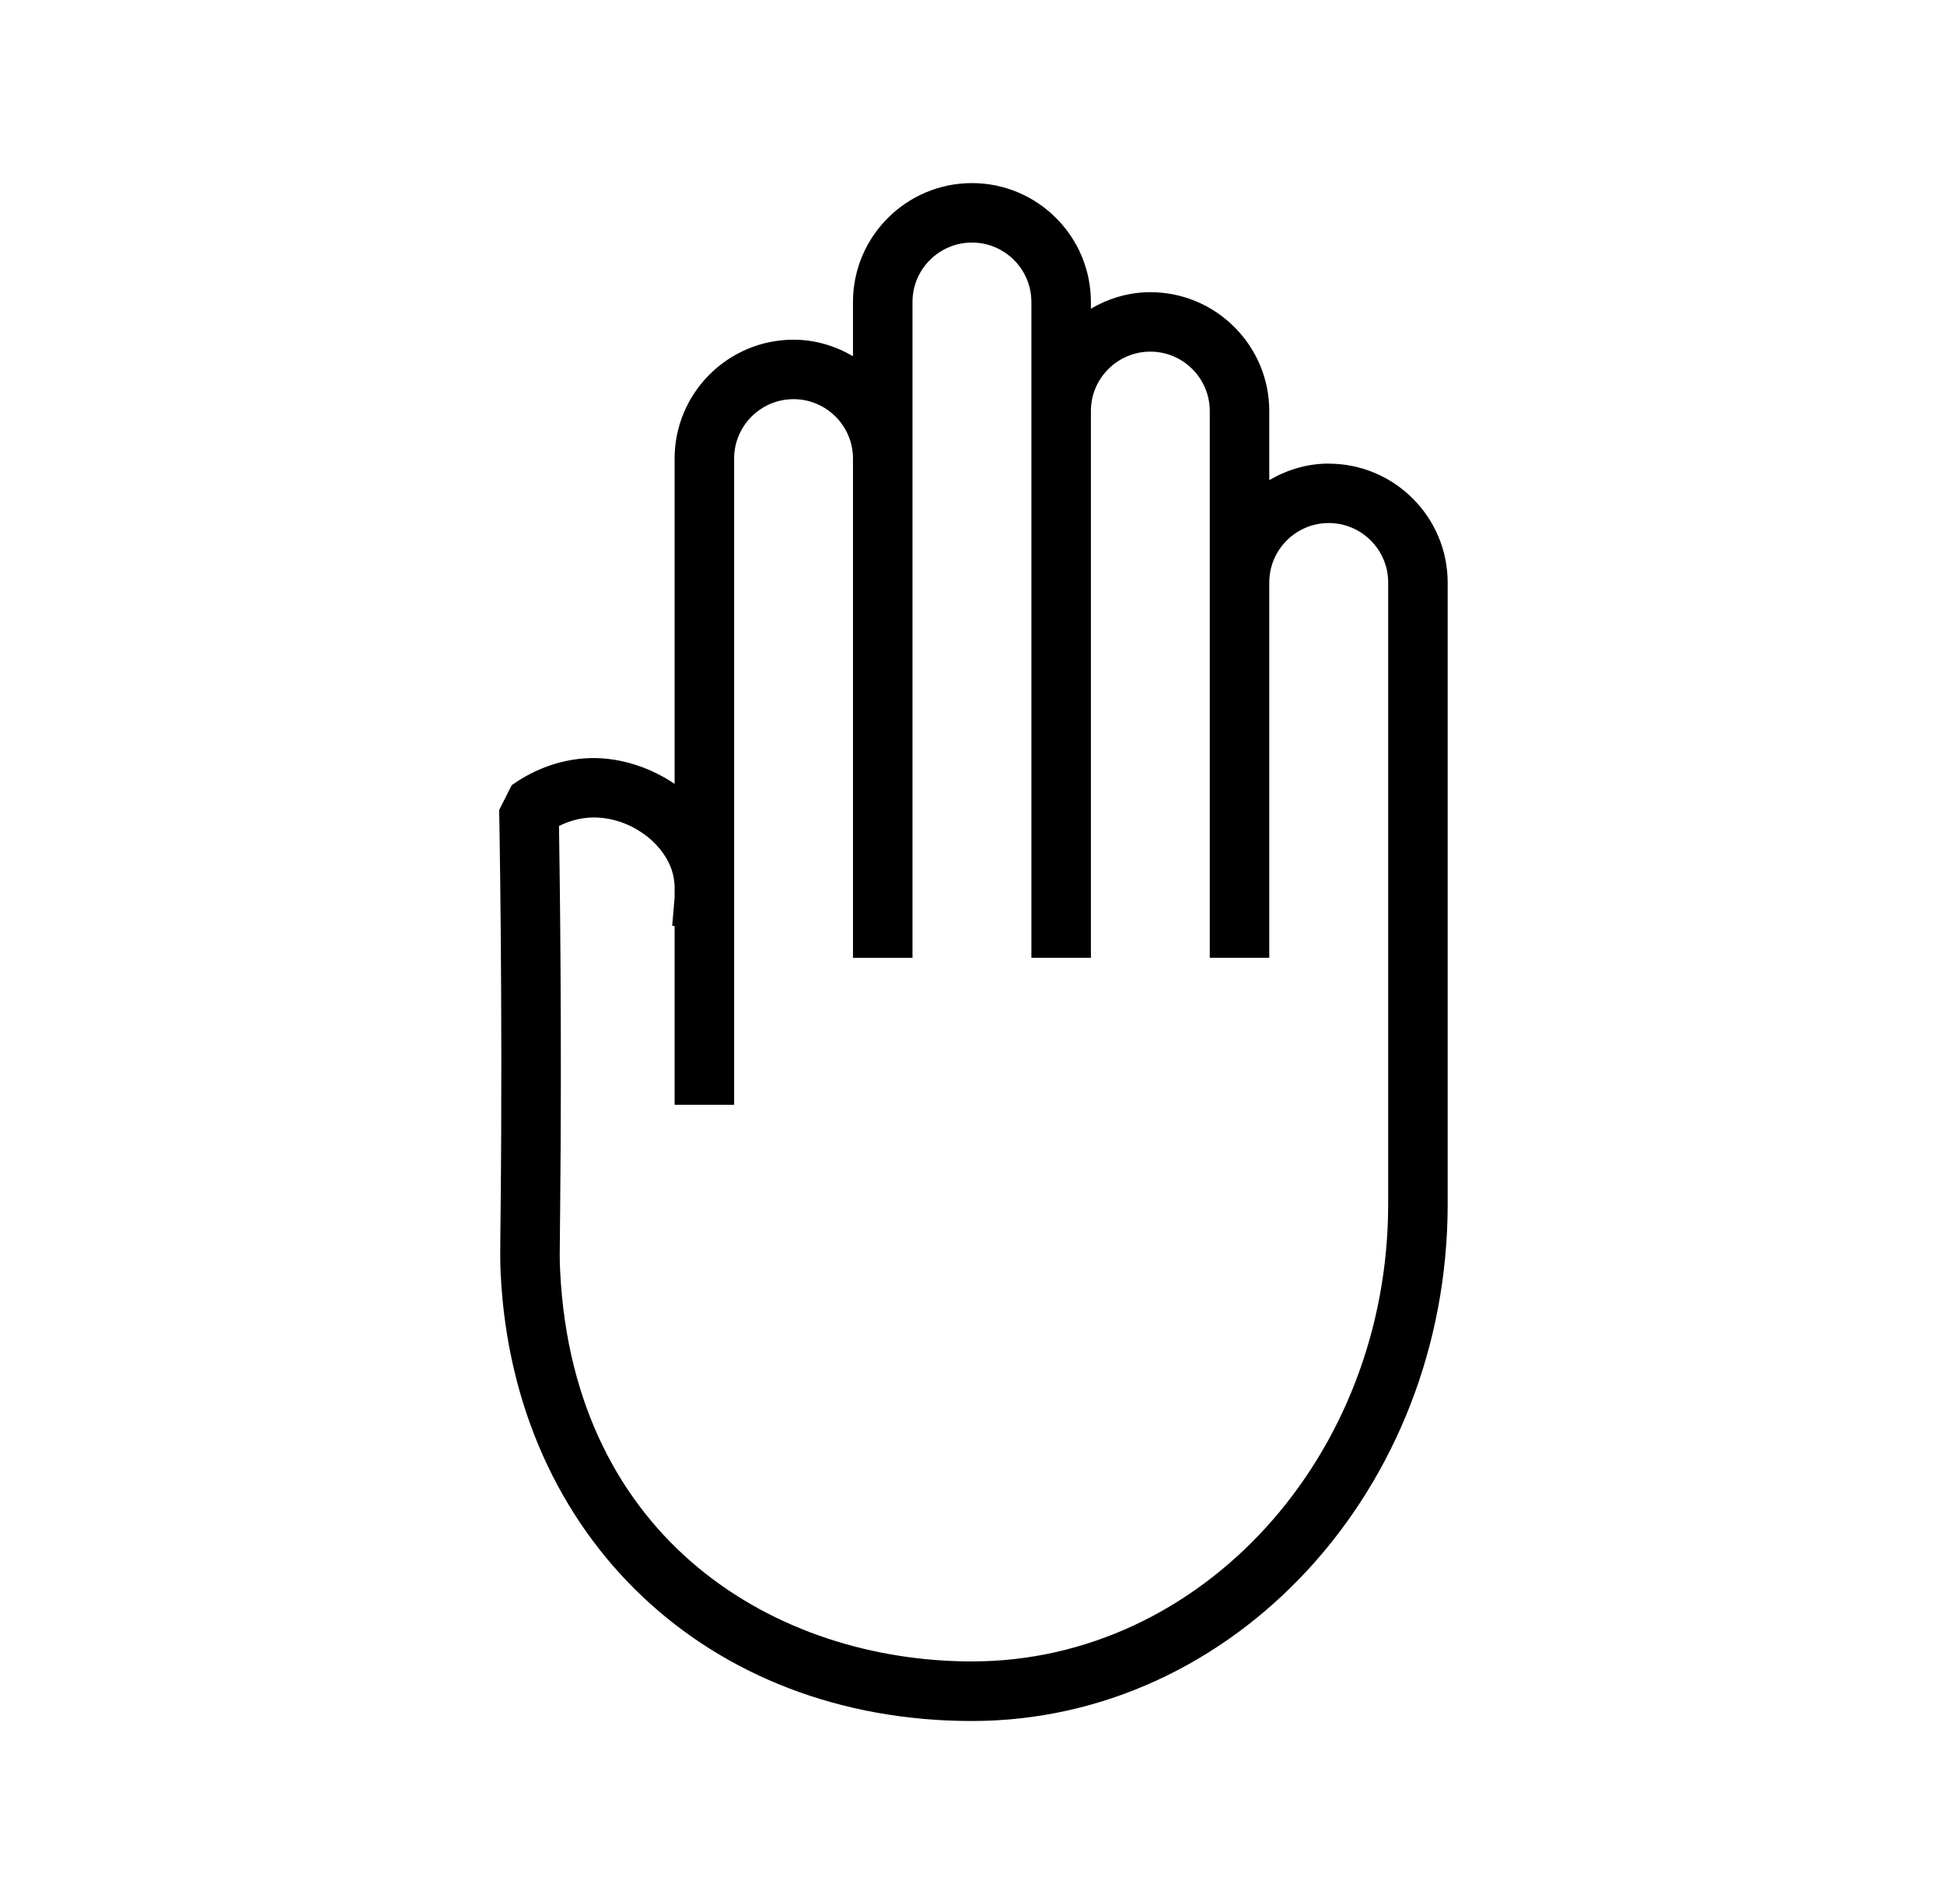 <svg viewBox="0 0 49 48" xmlns="http://www.w3.org/2000/svg" id="Layer_1"><defs><style>.cls-1{stroke-width:0px;}</style></defs><path d="M33.492,11.687c-.548,0-1.056.159-1.499.417v-1.74c0-1.653-1.345-2.998-2.998-2.998-.548,0-1.056.159-1.498.416v-.168c0-1.653-1.345-2.998-2.998-2.998s-2.999,1.345-2.999,2.998v1.366c-.443-.258-.95-.416-1.498-.416-1.653,0-2.998,1.345-2.998,2.998v8.199c-.619-.417-1.364-.662-2.1-.65-.887.018-1.58.381-2.006.683l-.316.627c.001.047.092,4.728.037,10.073l-.002.181c-.011,1.064-.012,1.155.005,1.471.339,6.619,5.223,11.241,11.877,11.241,6.612,0,11.991-5.846,11.991-13.031v-15.668c0-1.653-1.345-2.999-2.998-2.999ZM34.99,26.152v4.202c0,6.358-4.706,11.531-10.491,11.531-4.916,0-10.032-3.036-10.379-9.817-.016-.297-.014-.381-.003-1.378l.002-.182c.046-4.427-.009-8.4-.029-9.685.23-.114.517-.207.844-.214.879-.016,1.751.572,2.003,1.341.039.121.058.248.067.379v.298l-.061.713.061.005v4.506h1.5V11.561c0-.826.672-1.498,1.498-1.498s1.498.672,1.498,1.498v12.586h1.5V7.613c0-.826.673-1.498,1.499-1.498s1.498.672,1.498,1.498v16.533h1.5v-13.783c0-.826.672-1.498,1.498-1.498s1.498.672,1.498,1.498v13.783h1.5v-9.461c0-.826.673-1.499,1.499-1.499s1.498.673,1.498,1.499v11.466Z" class="cls-1"></path></svg>